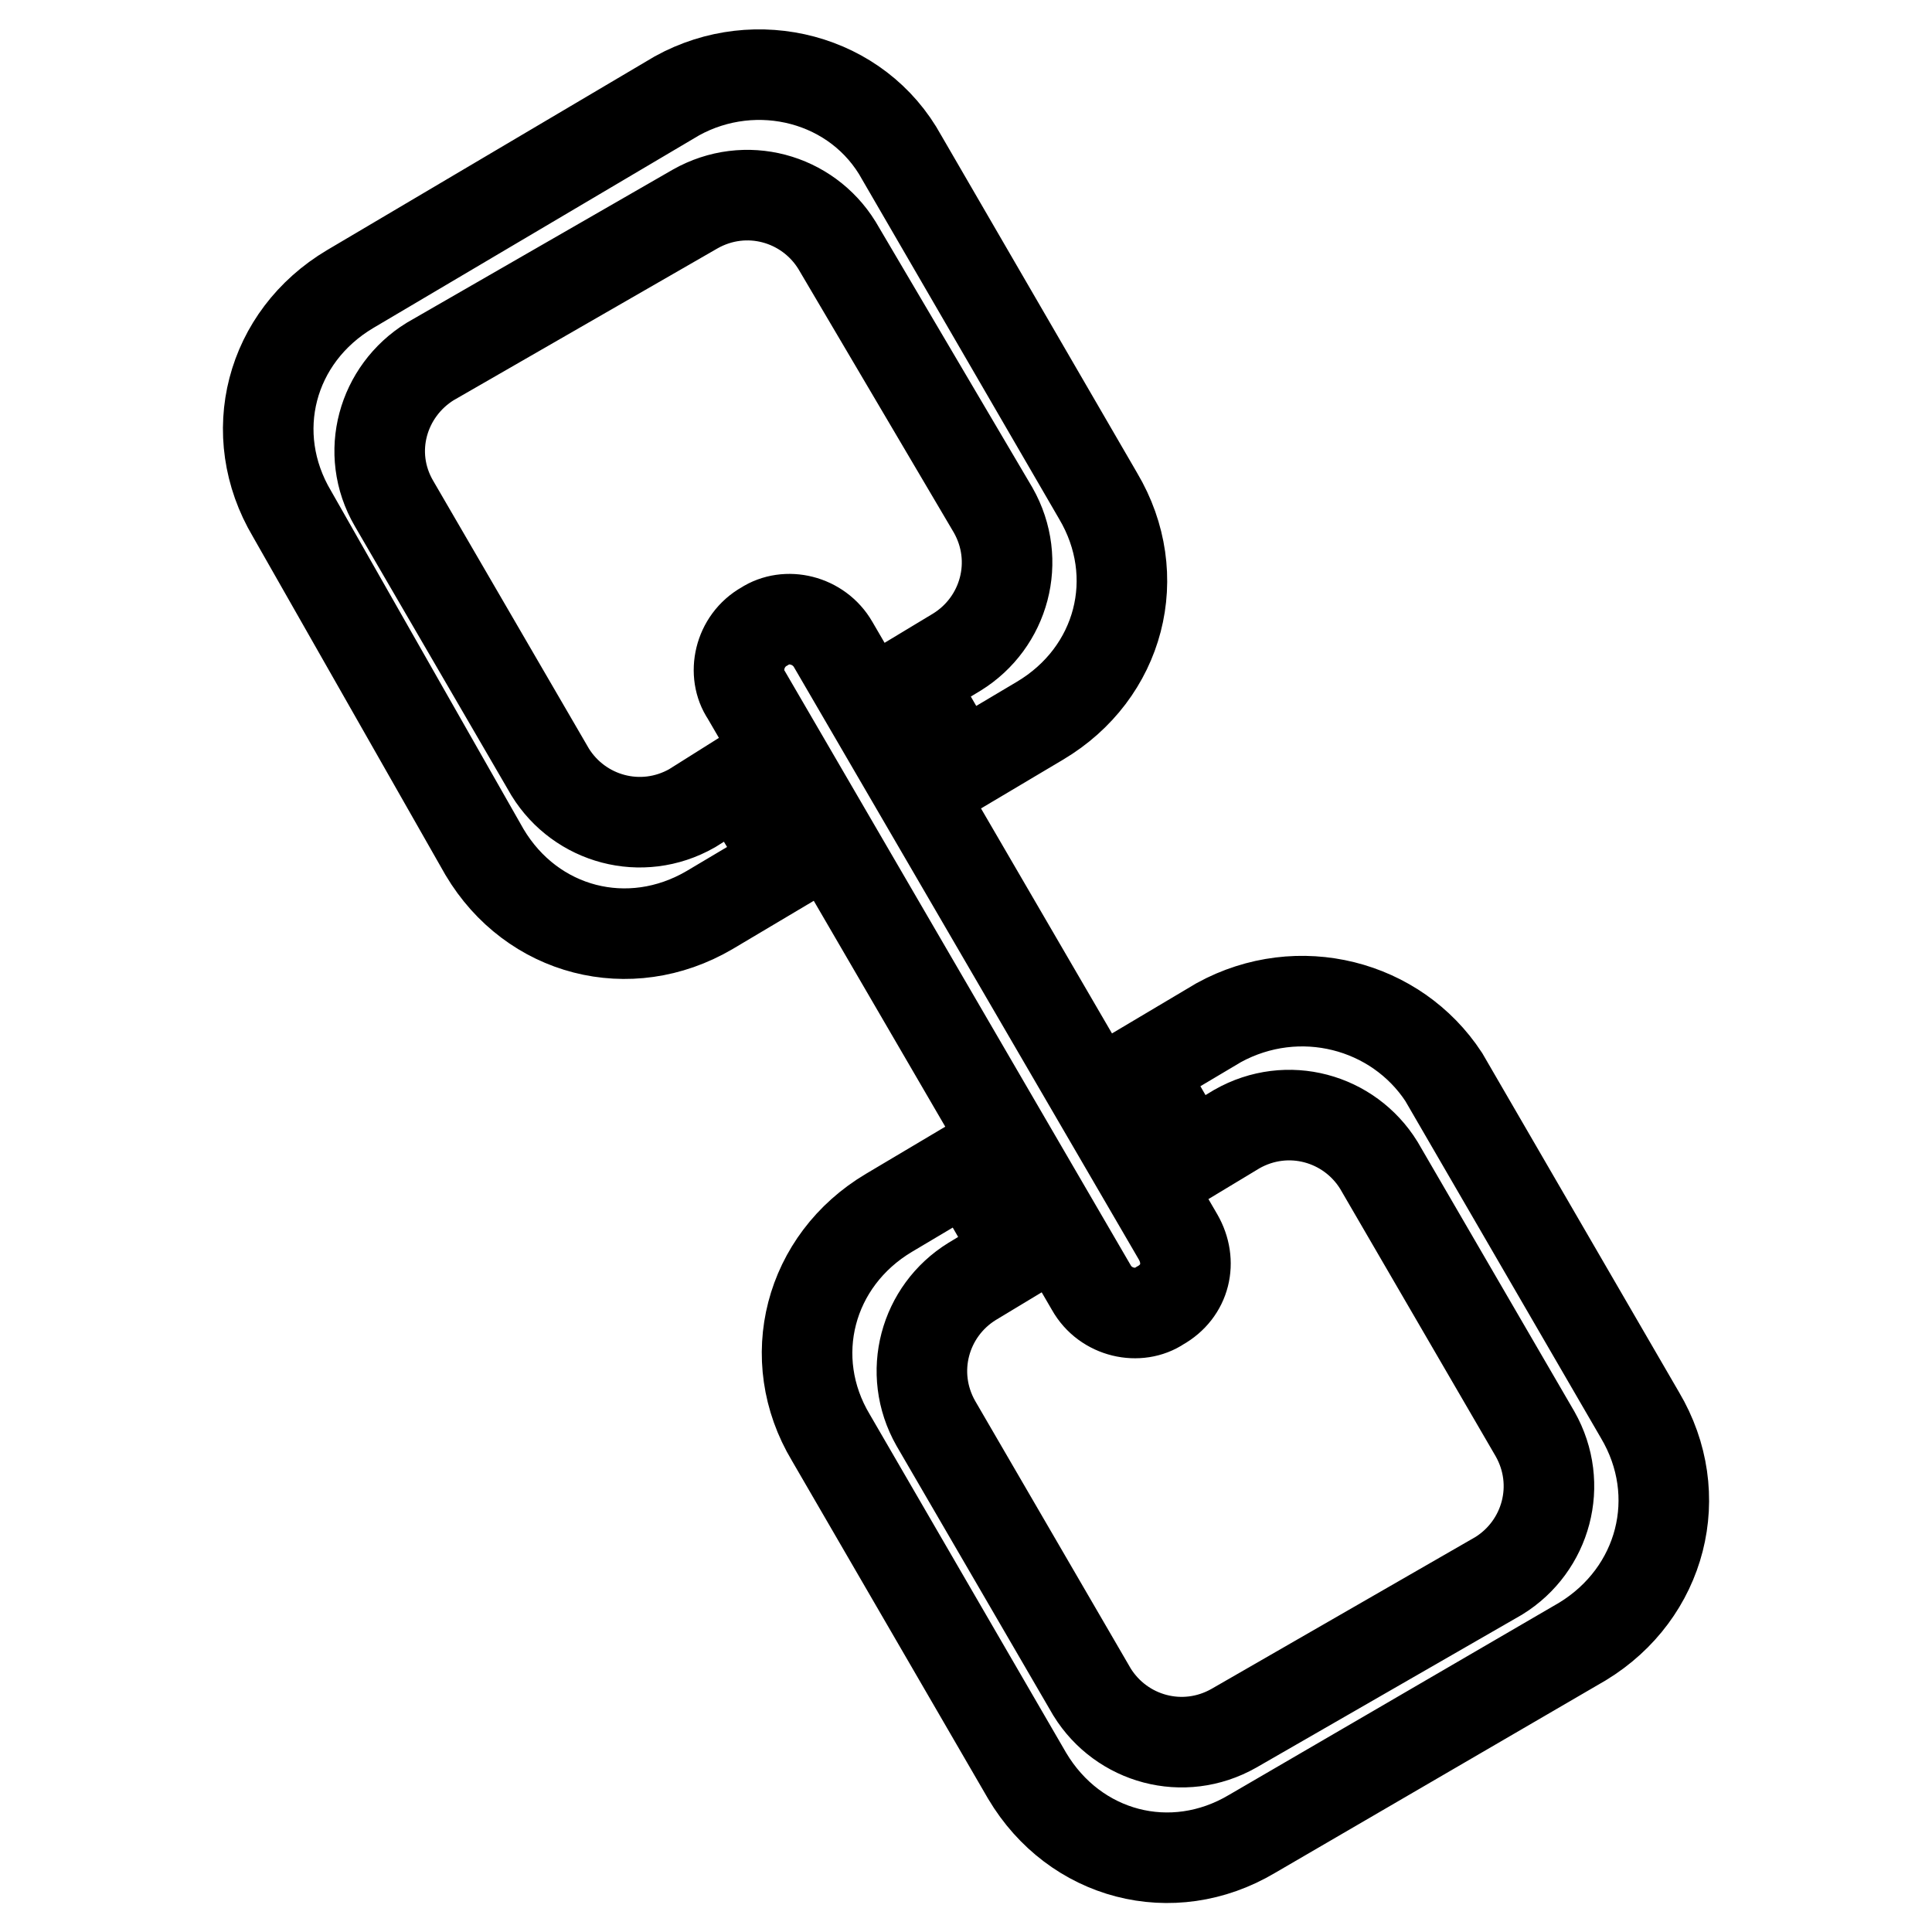<?xml version="1.0" encoding="utf-8"?>
<!-- Svg Vector Icons : http://www.onlinewebfonts.com/icon -->
<!DOCTYPE svg PUBLIC "-//W3C//DTD SVG 1.1//EN" "http://www.w3.org/Graphics/SVG/1.1/DTD/svg11.dtd">
<svg version="1.1" xmlns="http://www.w3.org/2000/svg" xmlns:xlink="http://www.w3.org/1999/xlink" x="0px" y="0px" viewBox="0 0 256 256" enable-background="new 0 0 256 256" xml:space="preserve">
<g> <path stroke-width="12" fill-opacity="0" stroke="#000000"  d="M101.3,83c-3.4,1.9-4.3,6.3-2.4,9.1l45.7,78.5c1.9,3.4,6.3,4.3,9.1,2.4c3.4-1.9,4.3-5.8,2.4-9.1l-45.7-78.5 C108.5,82.1,104.2,81.1,101.3,83z M91.7,107.1c-6.7,3.8-14.9,1.5-18.8-4.8L52.2,66.7C48.3,60,50.7,51.8,57,47.9l35.1-20.2 c6.7-3.8,14.9-1.5,18.8,4.8l20.7,35.1c3.8,6.7,1.5,14.9-4.8,18.8l-6.3,3.8l6.7,11.6l10.6-6.3c10.6-6.3,14-19.2,7.7-29.8l-26-44.8 c-5.8-10.6-19.3-14-29.8-8.2L46.4,38.3c-10.6,6.3-14,19.2-7.7,29.8l25.5,44.8c6.3,10.6,19.2,13.9,29.8,7.7l10.6-6.3l-6.7-11.1 L91.7,107.1z M217.3,187.5l-26-44.8c-6.3-9.6-19.2-13-29.8-7.2l-10.6,6.3l6.7,11.6l6.3-3.8c6.7-3.8,14.9-1.5,18.8,4.8l20.7,35.6 c3.8,6.7,1.5,14.9-4.8,18.8l-35.1,20.2c-6.7,3.8-14.9,1.5-18.8-4.8l-20.7-35.6c-3.8-6.7-1.5-14.9,4.8-18.8l6.3-3.8l-6.7-11.6 l-10.6,6.3c-10.6,6.3-14,19.3-7.7,29.8l26,44.8c6.3,10.6,19.2,14,29.8,7.7l43.8-25.5C220.2,211.1,223.6,198.1,217.3,187.5z"/></g>
</svg>